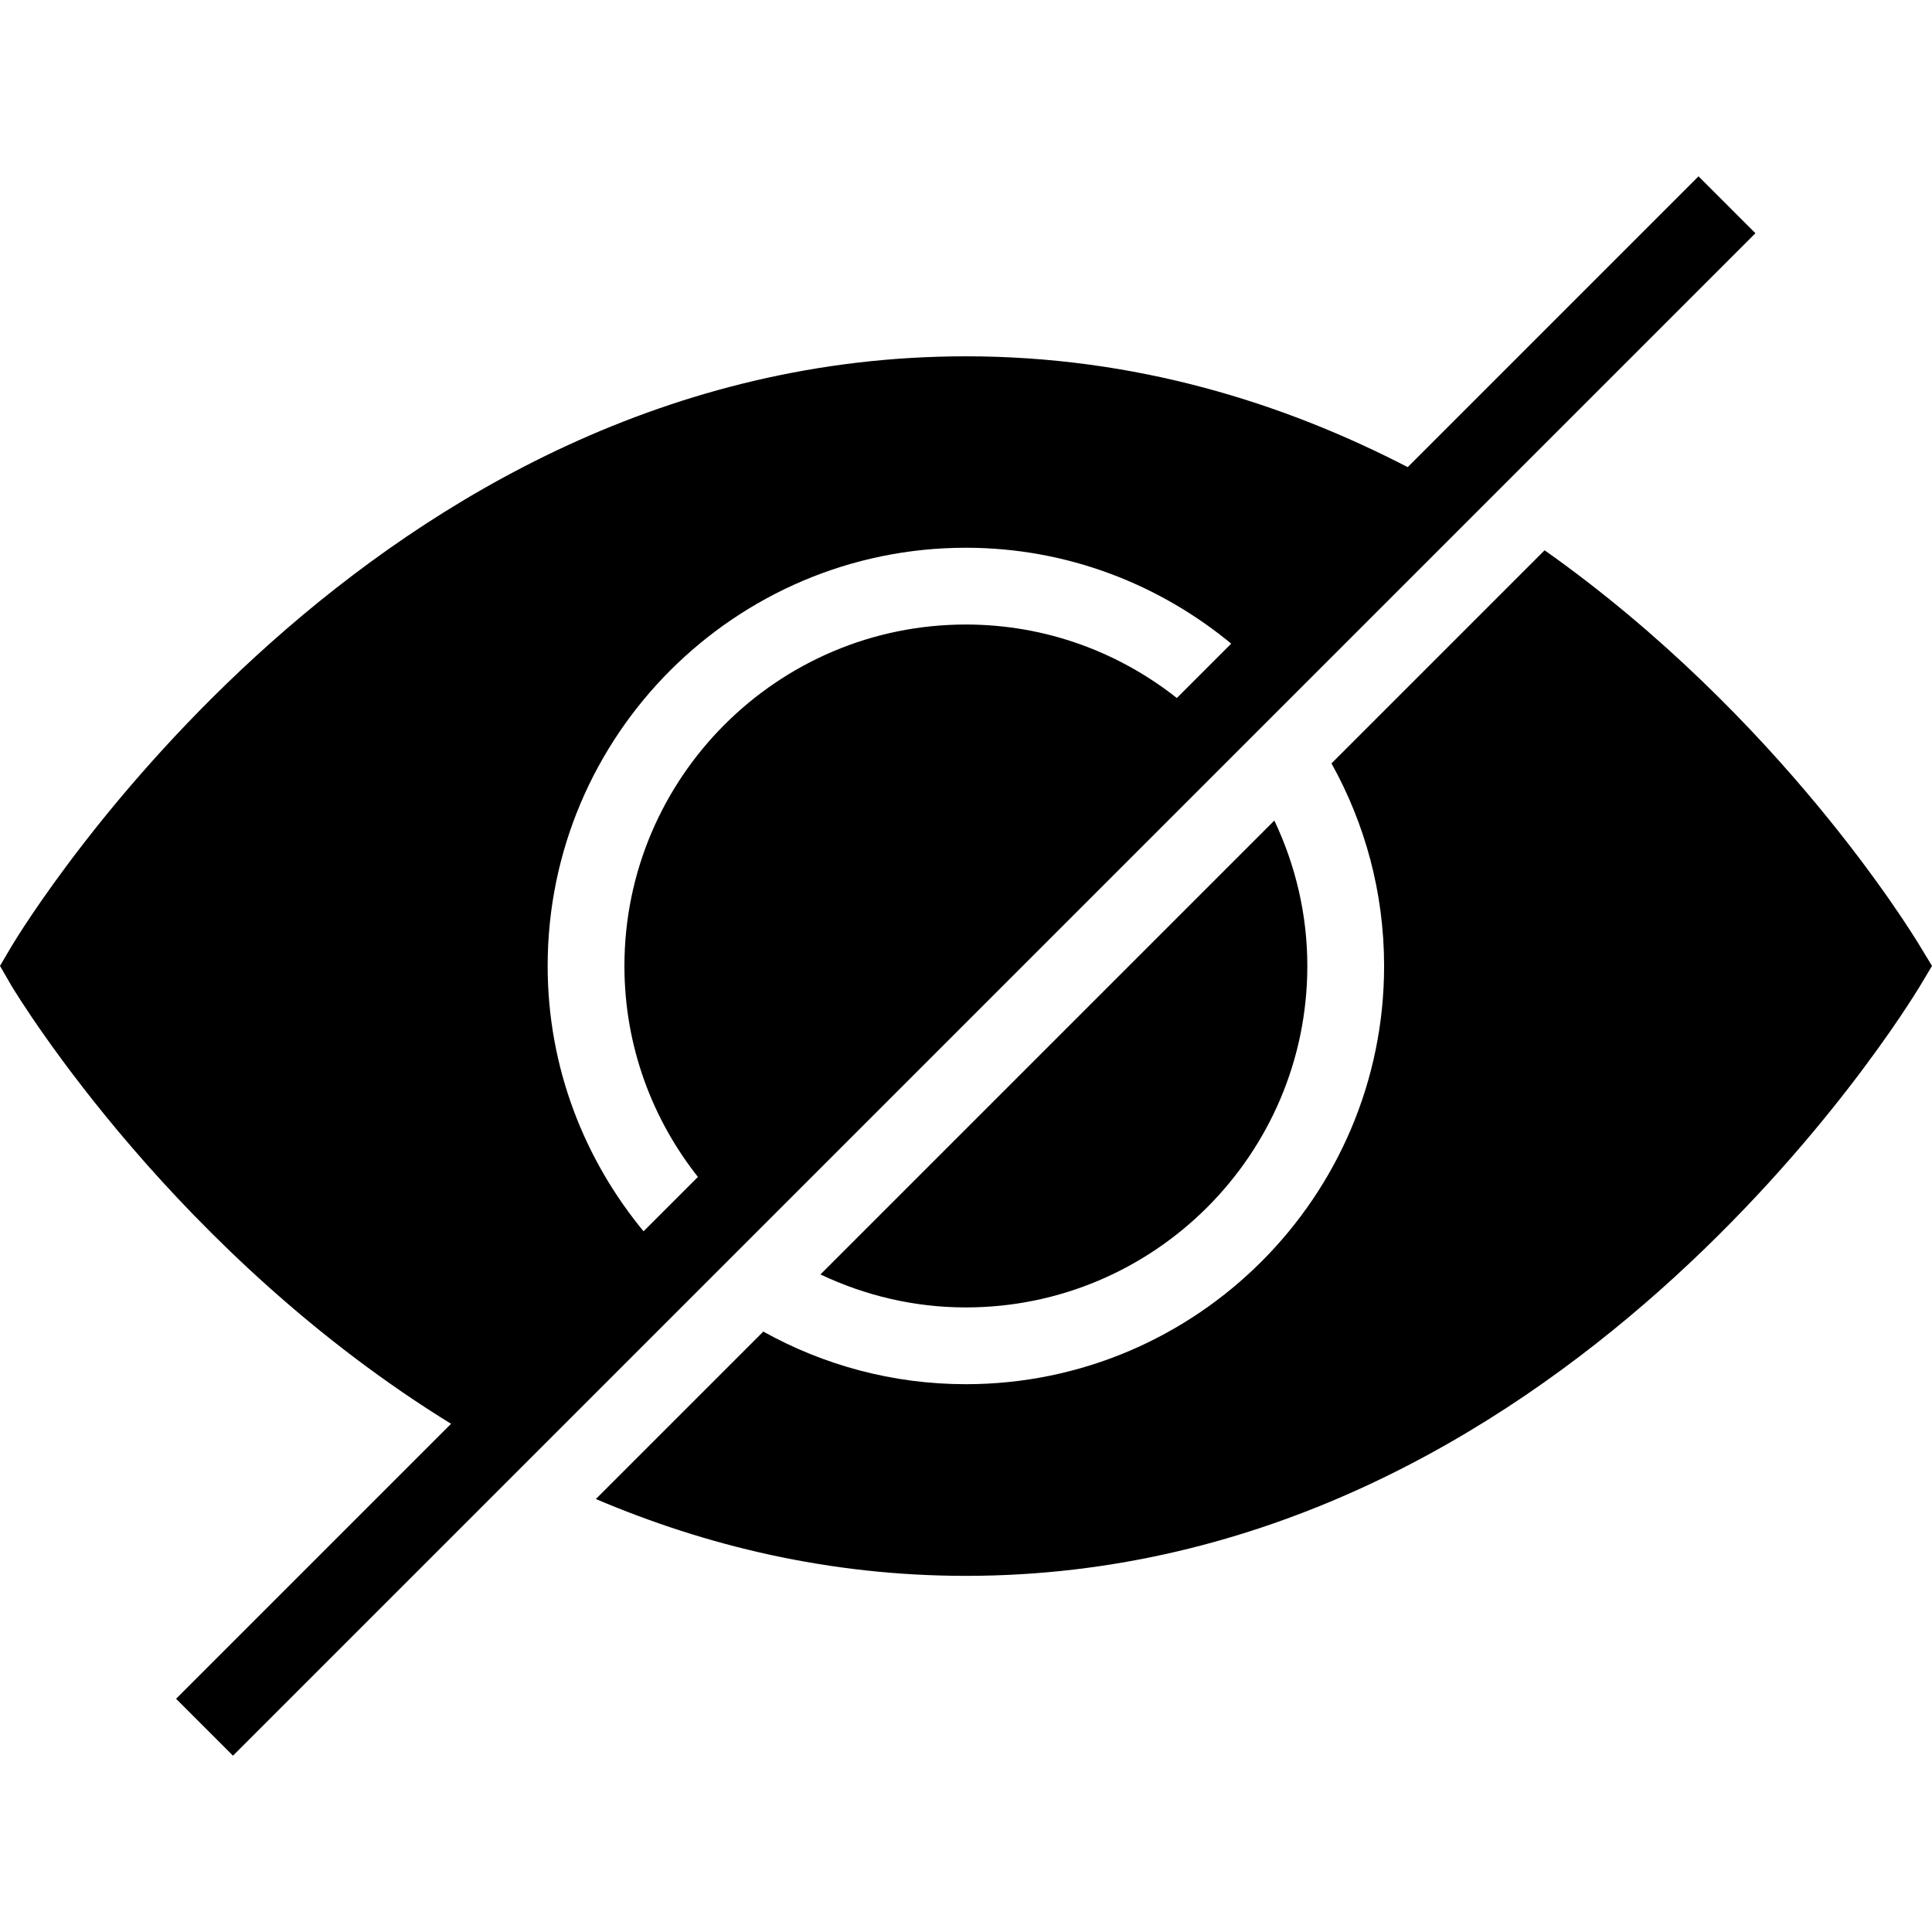 <?xml version="1.0" encoding="iso-8859-1"?>
<!-- Uploaded to: SVG Repo, www.svgrepo.com, Generator: SVG Repo Mixer Tools -->
<svg fill="#000000" version="1.1" id="Layer_1" xmlns="http://www.w3.org/2000/svg" xmlns:xlink="http://www.w3.org/1999/xlink" 
	 viewBox="0 0 472.615 472.615" xml:space="preserve">
<g>
	<g>
		<path d="M311.737,200.724L200.7,311.761c10.811,5.119,22.84,8.067,35.573,8.067c46.062,0,83.532-37.47,83.532-83.527
			C319.805,223.566,316.856,211.535,311.737,200.724z"/>
	</g>
</g>
<g>
	<g>
		<path d="M469.704,231.492c-2.17-3.599-34.309-56.204-91.856-96.879l-52.133,52.133c8.175,14.695,12.871,31.58,12.871,49.555
			c0,56.411-45.897,102.307-102.312,102.307c-17.973,0-34.856-4.695-49.55-12.87l-40.962,40.961
			c26.787,11.389,57.005,18.794,90.499,18.794c145.456,0,229.876-138.508,233.443-144.33l2.912-4.883L469.704,231.492z"/>
	</g>
</g>
<g>
	<g>
		<path d="M420.54,65.312l-13.279-13.279L344.795,114.5c-30.987-16.107-67.257-27.338-108.535-27.338
			c-145.362,0-229.875,138.414-233.443,144.33L0,236.281l2.817,4.883c2.364,3.858,40.342,65.91,107.932,107.383l-58.742,58.742
			l13.279,13.279l62.367-62.369c0.012,0.006,0.023,0.013,0.033,0.019l43.264-43.264c-0.01-0.008-0.018-0.016-0.028-0.025
			l13.369-13.368c0.01,0.008,0.018,0.017,0.028,0.024l117.243-117.243c-0.008-0.01-0.017-0.018-0.025-0.028l13.369-13.368
			c0.008,0.009,0.017,0.018,0.025,0.027l46.922-46.922c-0.011-0.007-0.022-0.013-0.033-0.019L420.54,65.312z M288.251,171.044
			c-14.27-11.411-32.323-18.272-51.978-18.272c-46.053,0-83.523,37.471-83.523,83.528c0,19.653,6.861,37.703,18.272,51.973
			l-13.294,13.294c-14.769-17.735-23.758-40.438-23.758-65.267c0-56.411,45.897-102.308,102.304-102.308
			c24.831,0,47.536,8.989,65.271,23.758L288.251,171.044z"/>
	</g>
</g>
<g>
	<g>
		
			<rect x="-27.088" y="226.462" transform="matrix(0.707 -0.707 0.707 0.707 -97.885 236.301)" width="526.772" height="19.692"/>
	</g>
</g>
</svg>